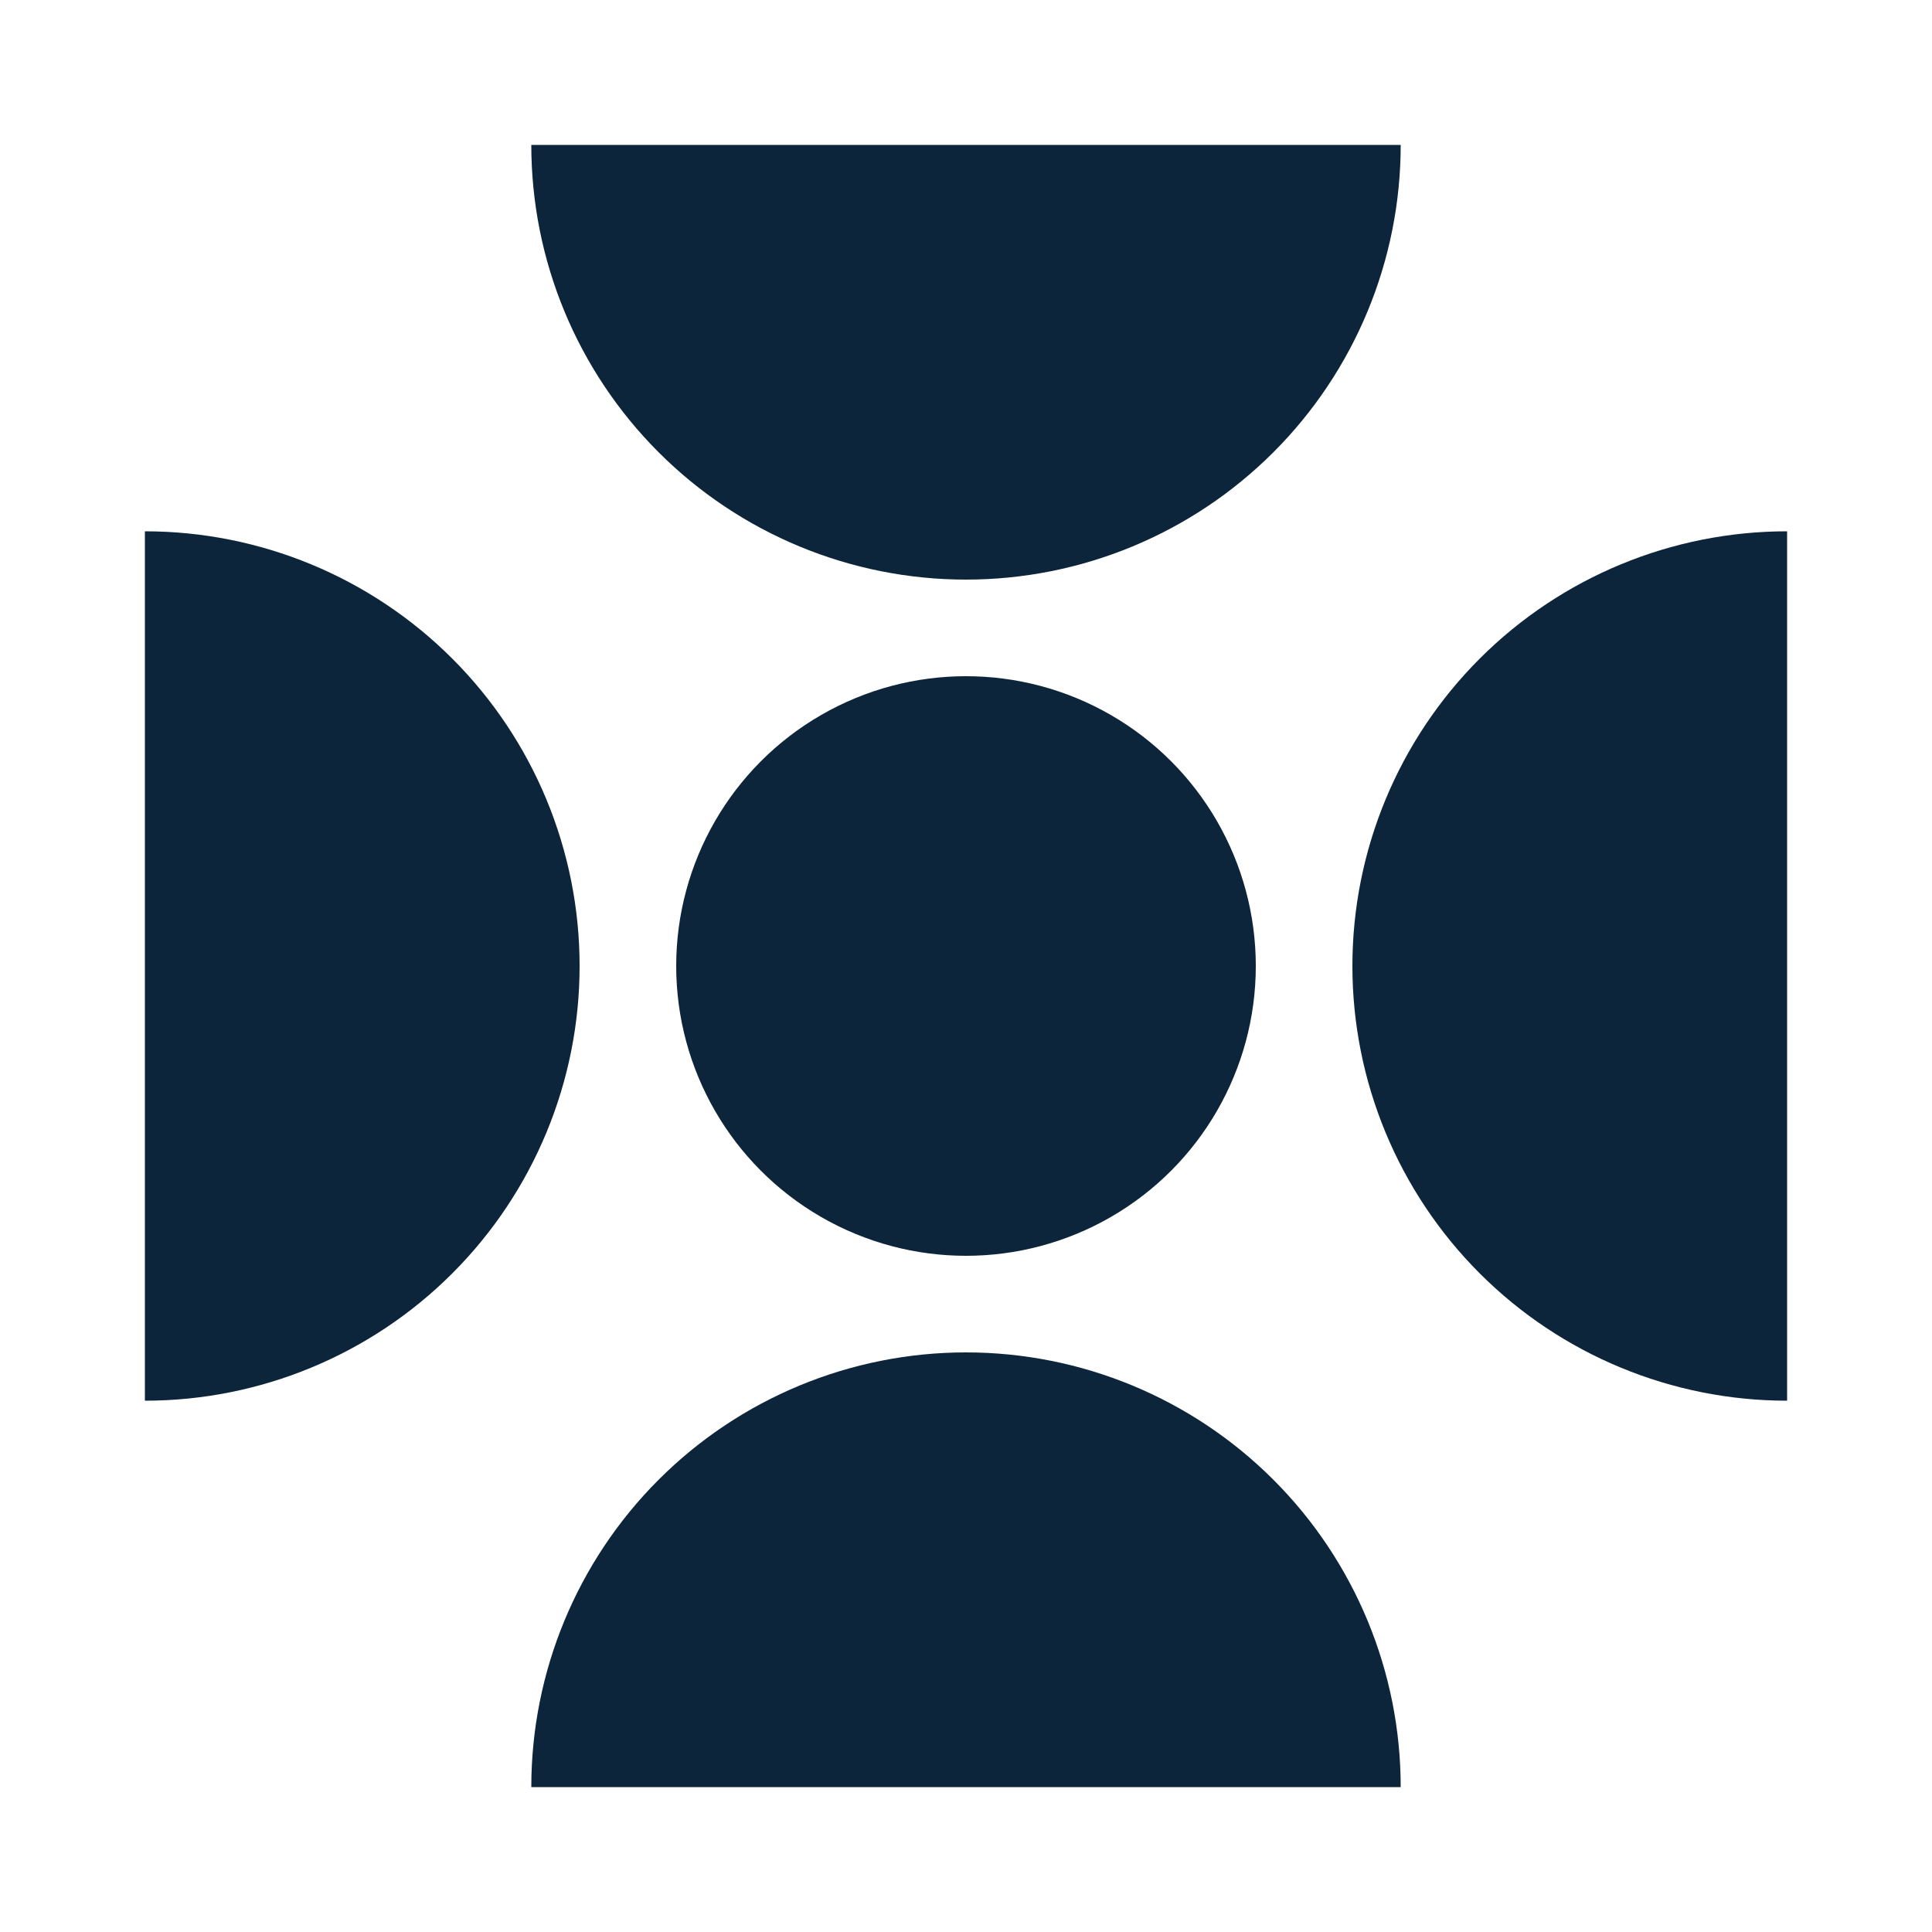 <svg width="40" height="40" viewBox="0 0 40 40" fill="none" xmlns="http://www.w3.org/2000/svg">
<g clip-path="url(#clip0_2356_30729)">
<circle cx="20" cy="20" r="6" fill="#0C253B"/>
<path d="M3 11C5.387 11 7.676 11.948 9.364 13.636C11.052 15.324 12 17.613 12 20C12 22.387 11.052 24.676 9.364 26.364C7.676 28.052 5.387 29 3 29L3 20L3 11Z" fill="#0C253B"/>
<path d="M29 3C29 5.387 28.052 7.676 26.364 9.364C24.676 11.052 22.387 12 20 12C17.613 12 15.324 11.052 13.636 9.364C11.948 7.676 11 5.387 11 3L20 3L29 3Z" fill="#0C253B"/>
<path d="M37 11C34.613 11 32.324 11.948 30.636 13.636C28.948 15.324 28 17.613 28 20C28 22.387 28.948 24.676 30.636 26.364C32.324 28.052 34.613 29 37 29L37 20L37 11Z" fill="#0C253B"/>
<path d="M29 37C29 34.613 28.052 32.324 26.364 30.636C24.676 28.948 22.387 28 20 28C17.613 28 15.324 28.948 13.636 30.636C11.948 32.324 11 34.613 11 37L20 37L29 37Z" fill="#0C253B"/>
</g>
<defs>
<clipPath id="clip0_2356_30729">
<rect width="40" height="40" fill="white"/>
</clipPath>
</defs>
</svg>
